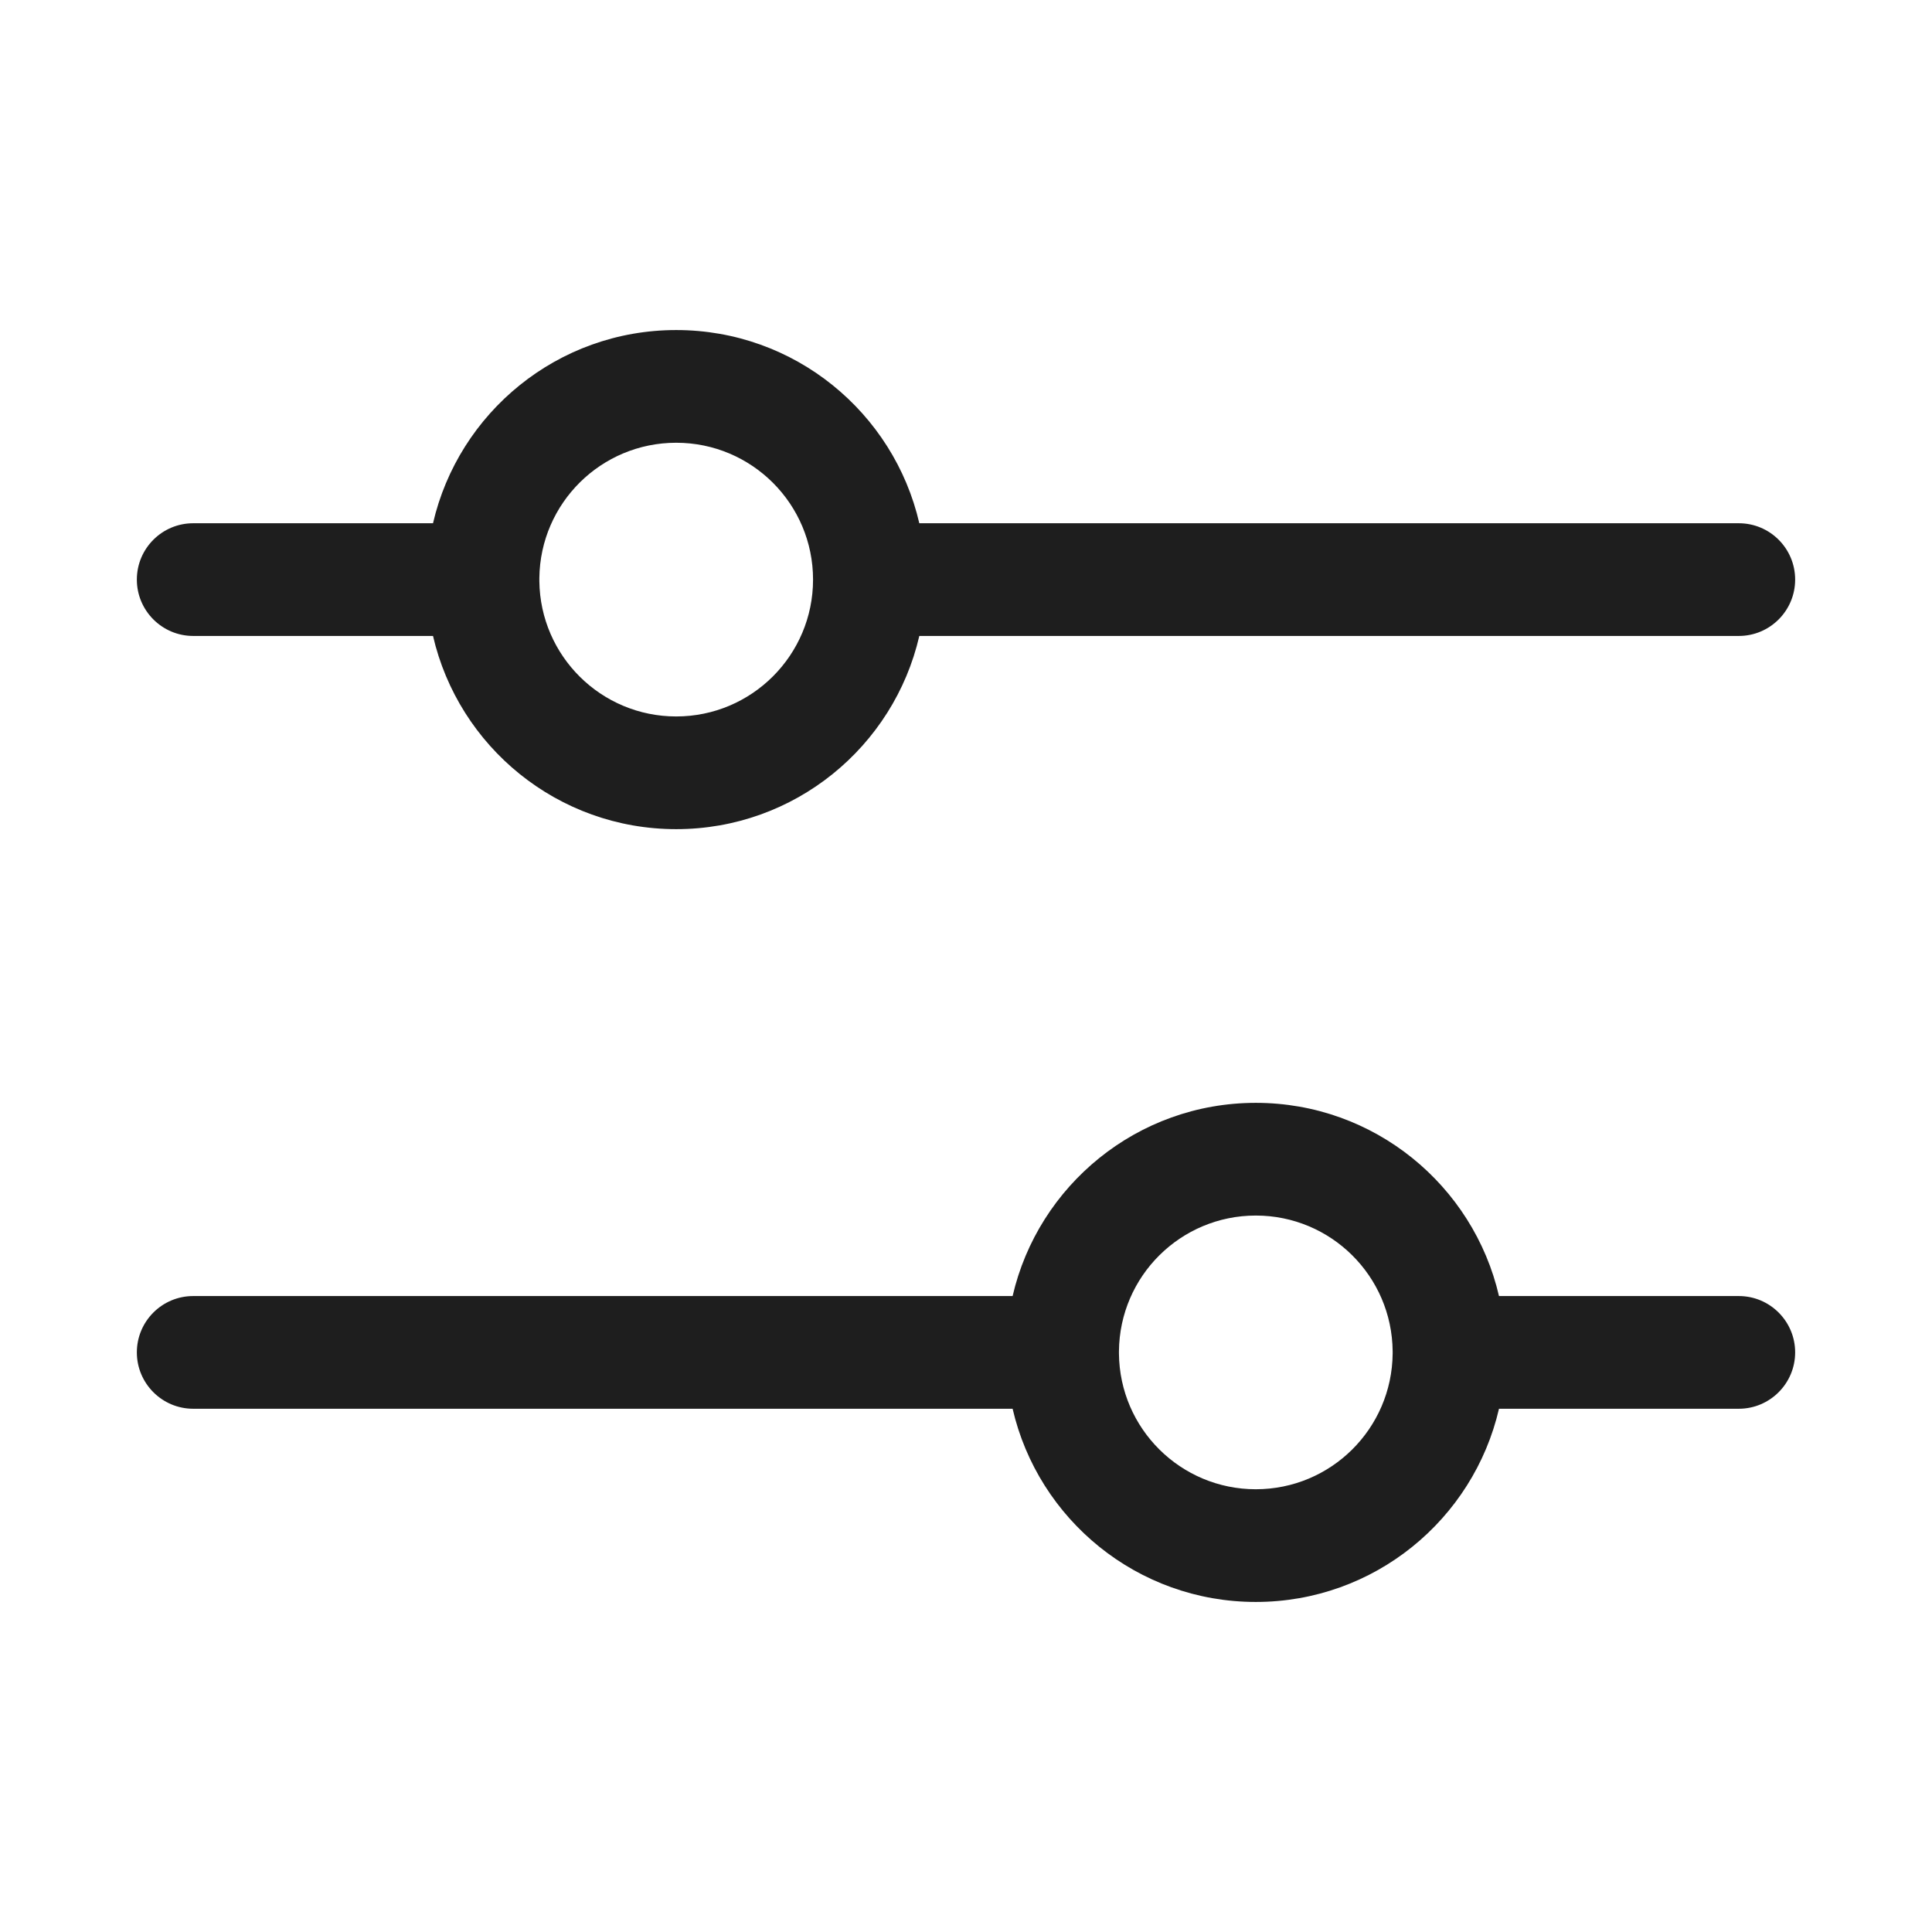 <svg width="24" height="24" viewBox="0 0 24 24" fill="none" xmlns="http://www.w3.org/2000/svg">
<path fill-rule="evenodd" clip-rule="evenodd" d="M8.4 5.5C7.468 5.5 6.711 6.25 6.7 7.18L6.7 7.2L6.7 7.22C6.711 8.149 7.468 8.9 8.4 8.9C9.339 8.9 10.1 8.138 10.1 7.2C10.1 6.261 9.339 5.5 8.4 5.5ZM8.4 4.1C6.928 4.1 5.697 5.125 5.379 6.5H2.4C2.014 6.5 1.7 6.813 1.7 7.2C1.7 7.586 2.014 7.9 2.4 7.9H5.379C5.697 9.275 6.928 10.3 8.4 10.3C9.871 10.3 11.103 9.275 11.42 7.9L21.6 7.9C21.987 7.9 22.3 7.586 22.3 7.2C22.3 6.813 21.987 6.5 21.6 6.5L11.42 6.5C11.103 5.125 9.871 4.1 8.4 4.1ZM2.4 16.1C2.014 16.1 1.7 16.413 1.7 16.8C1.7 17.186 2.014 17.5 2.4 17.5H12.579C12.897 18.875 14.129 19.9 15.6 19.9C17.071 19.9 18.303 18.875 18.621 17.5H21.6C21.986 17.5 22.3 17.186 22.3 16.8C22.3 16.413 21.986 16.1 21.6 16.1H18.621C18.303 14.725 17.071 13.7 15.6 13.7C14.129 13.7 12.897 14.725 12.579 16.1H2.4ZM13.9 16.814C13.9 16.809 13.9 16.804 13.9 16.8C13.9 16.795 13.9 16.79 13.9 16.786C13.908 15.853 14.666 15.1 15.6 15.1C16.534 15.1 17.292 15.853 17.3 16.786C17.3 16.79 17.3 16.795 17.3 16.8C17.3 16.804 17.3 16.809 17.3 16.814C17.292 17.746 16.534 18.5 15.6 18.5C14.666 18.5 13.908 17.746 13.9 16.814Z" fill="#1E1E1E"/>
</svg>
